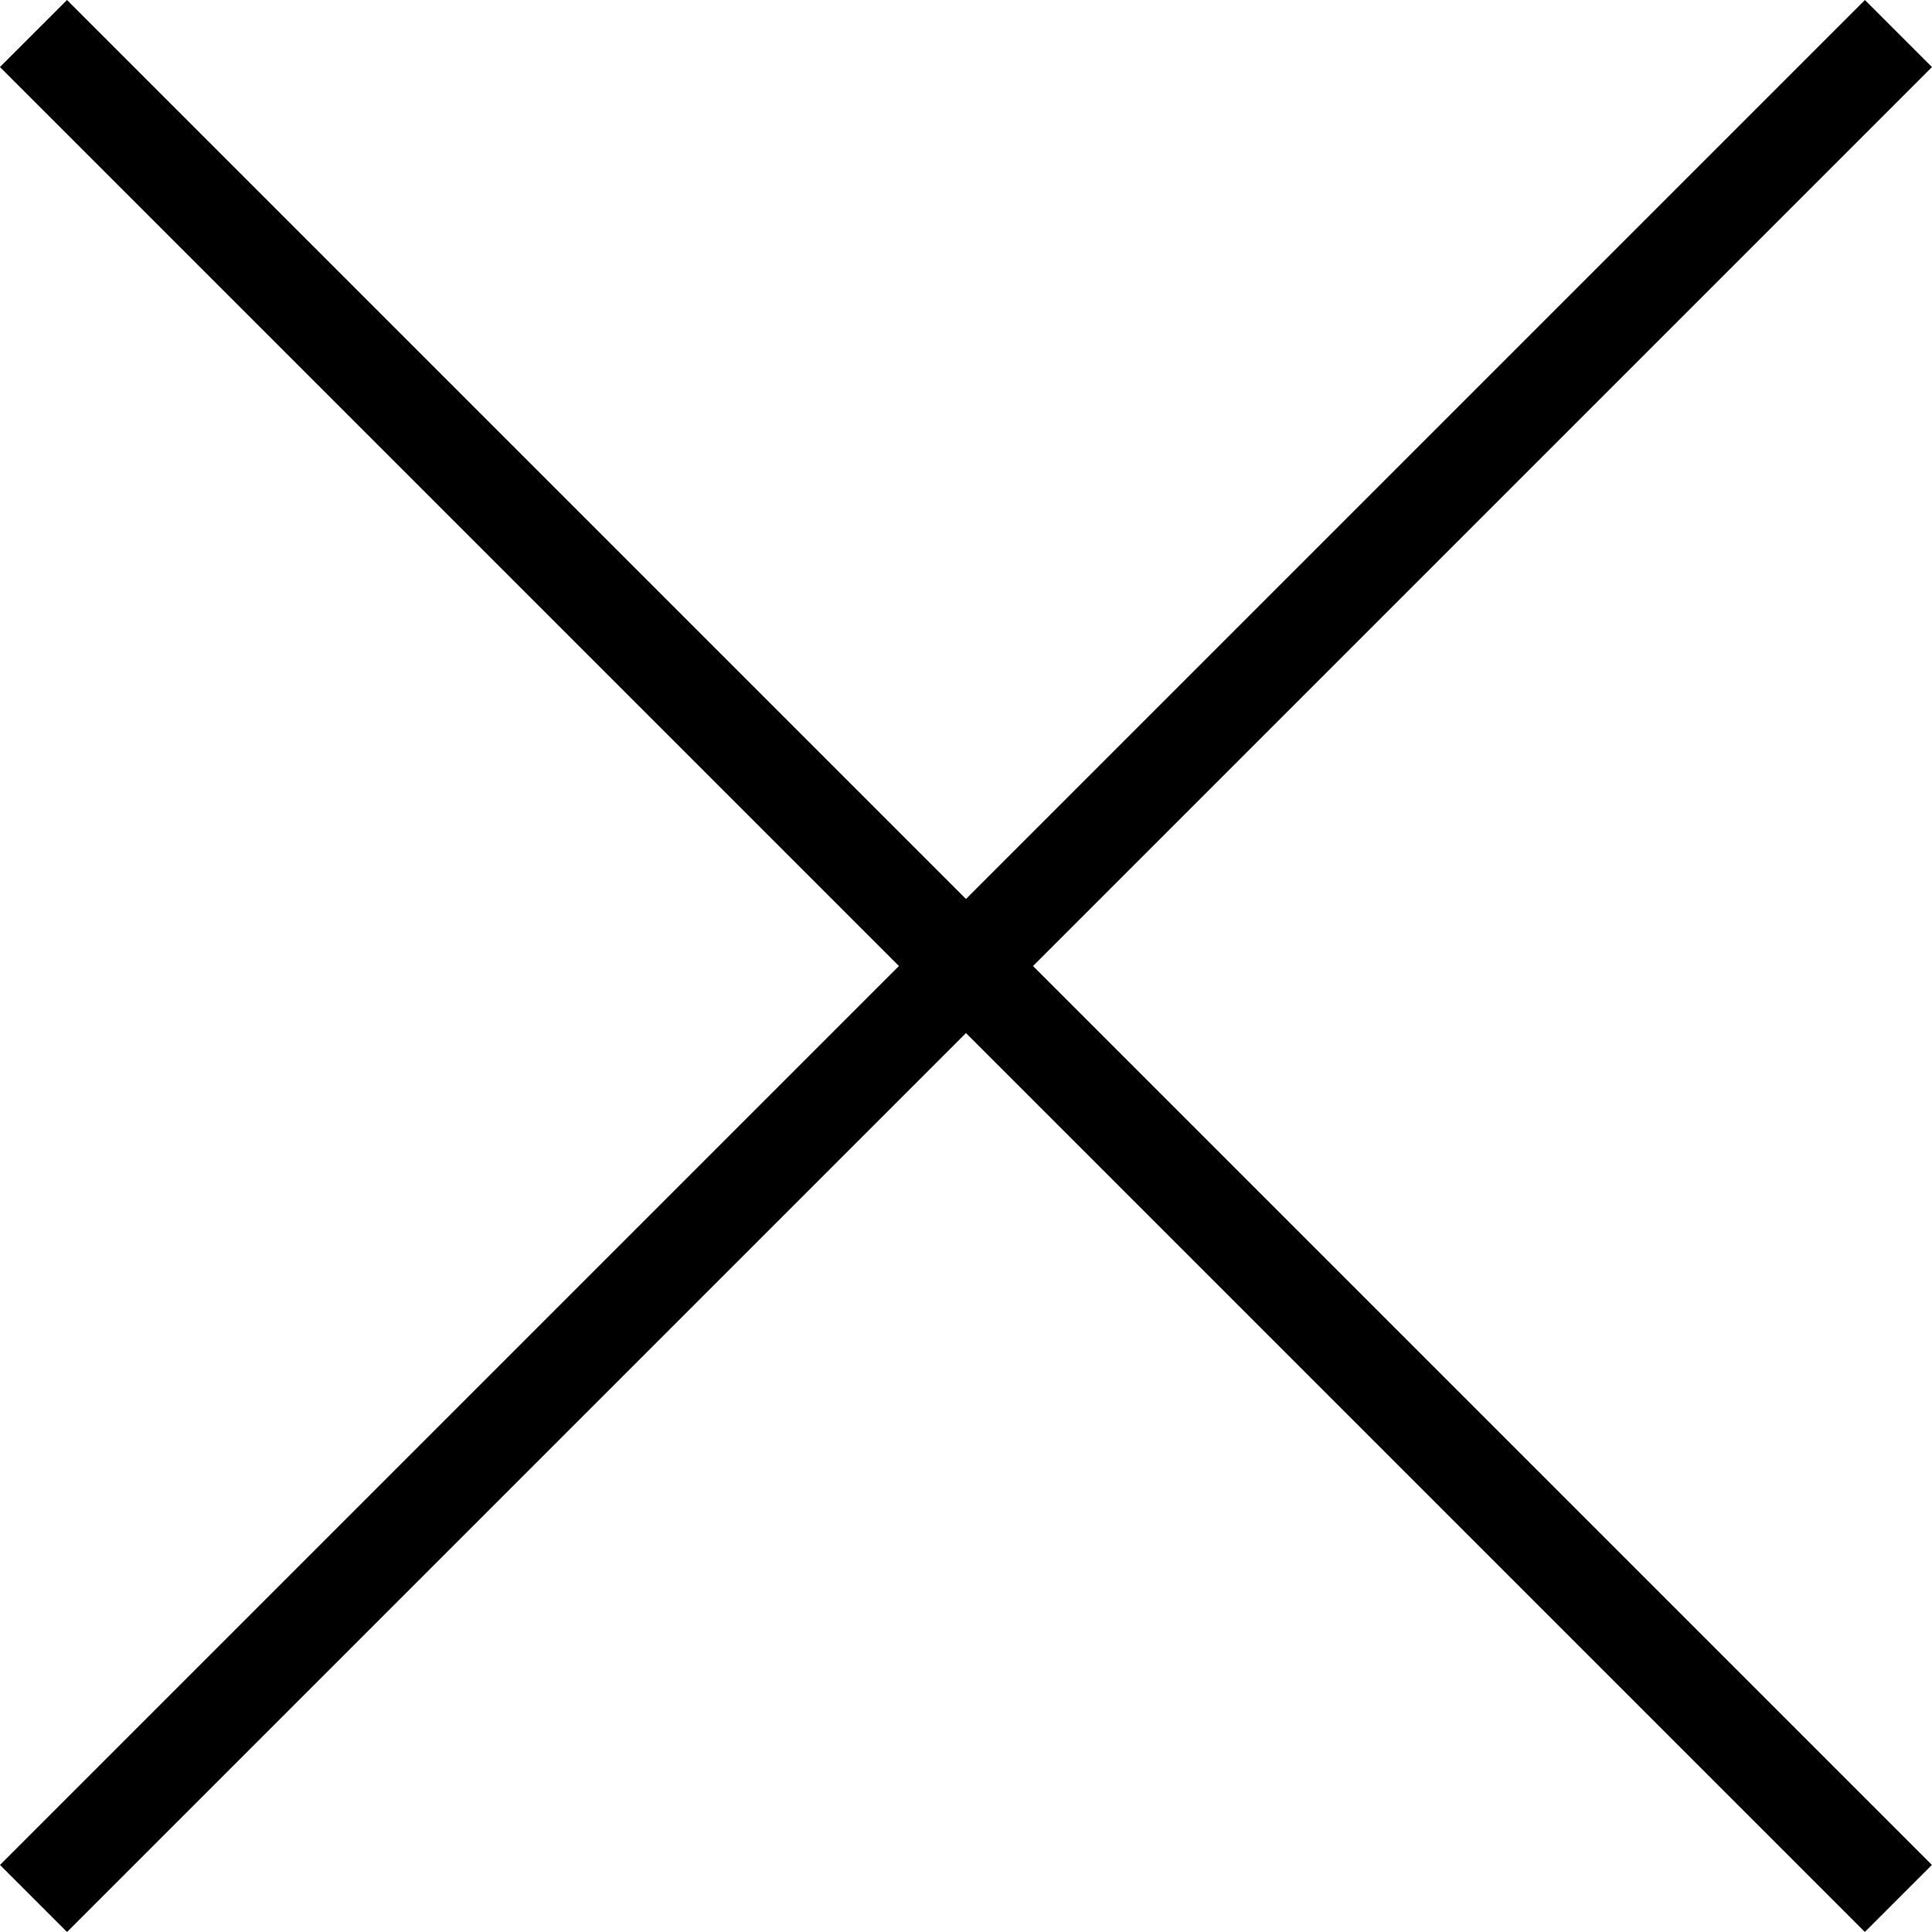 <svg xmlns="http://www.w3.org/2000/svg" width="24.919" height="24.919" viewBox="0 0 24.919 24.919"><g transform="translate(-1000.541 -39.541)"><rect width="34.017" height="1.223" transform="translate(1000.541 63.595) rotate(-45)"/><rect width="34.017" height="1.223" transform="translate(1001.405 39.541) rotate(45)"/></g></svg>